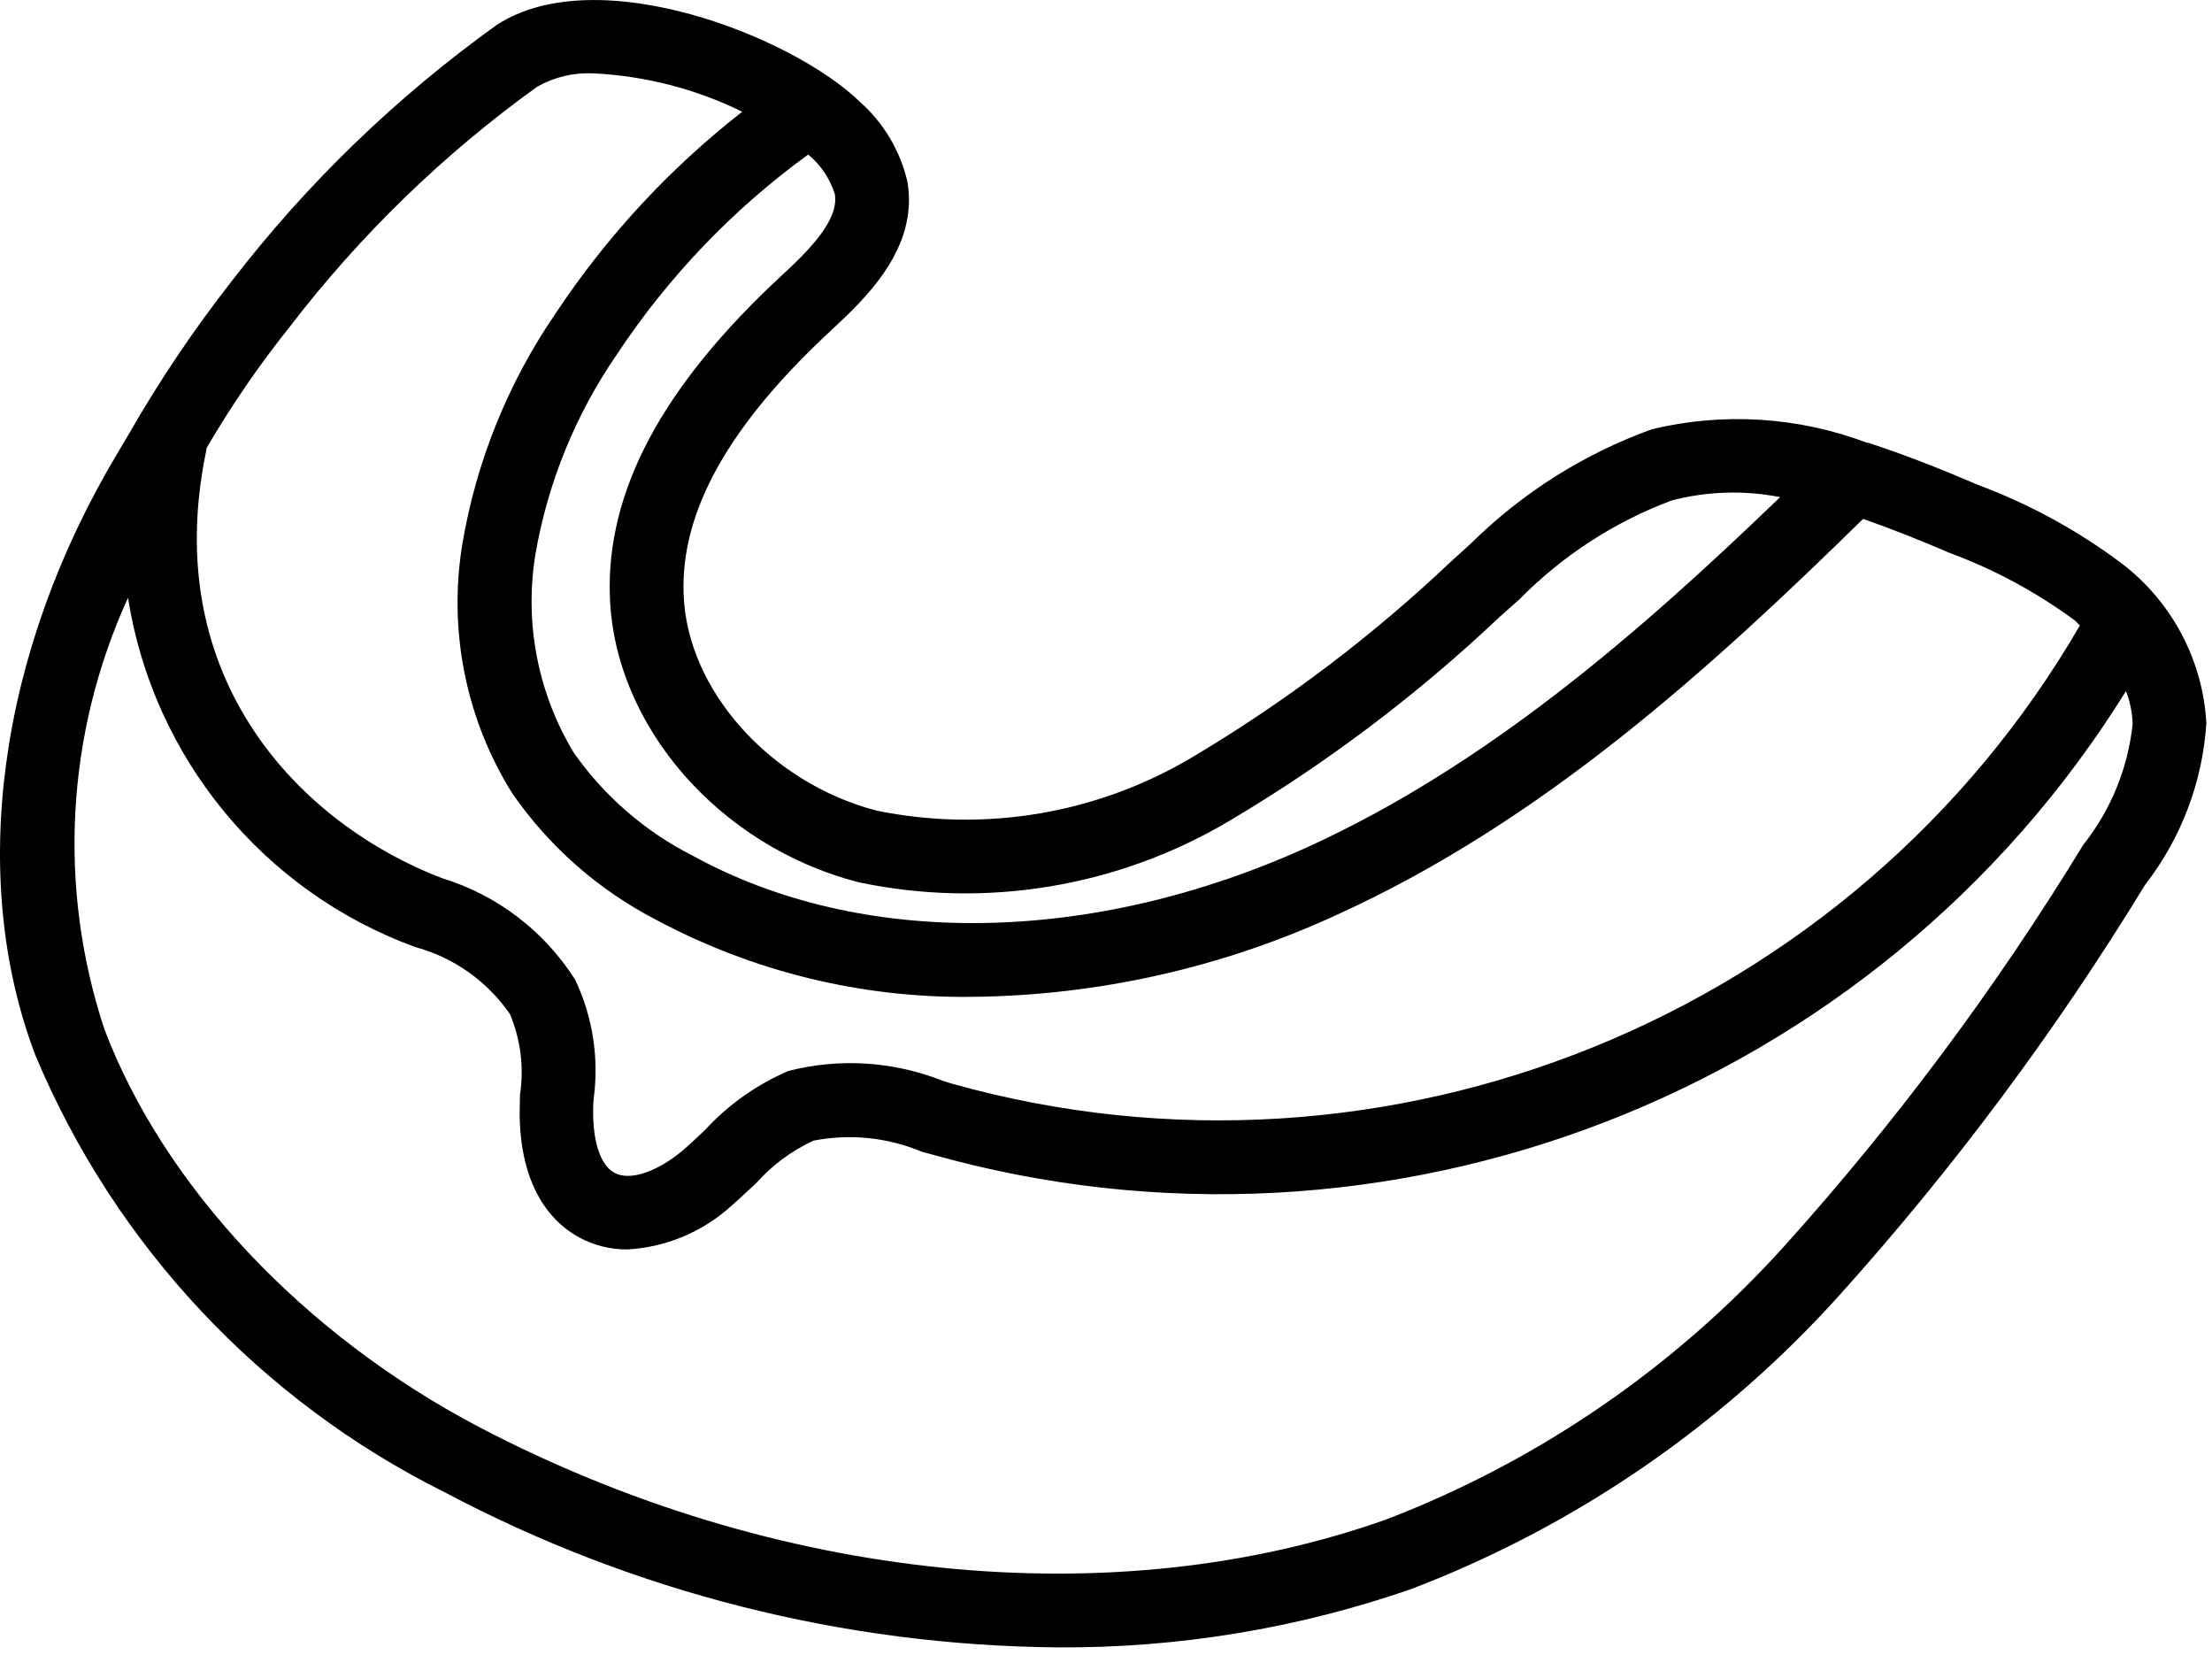 <?xml version="1.0" encoding="UTF-8" standalone="no"?>
<!DOCTYPE svg PUBLIC "-//W3C//DTD SVG 1.1//EN" "http://www.w3.org/Graphics/SVG/1.1/DTD/svg11.dtd">
<svg width="100%" height="100%" viewBox="0 0 250 187" version="1.1" xmlns="http://www.w3.org/2000/svg" xmlns:xlink="http://www.w3.org/1999/xlink" xml:space="preserve" xmlns:serif="http://www.serif.com/" style="fill-rule:evenodd;clip-rule:evenodd;stroke-linejoin:round;stroke-miterlimit:2;">
    <g transform="matrix(4.167,0,0,4.167,-8.492,-40.713)">
        <path d="M59.6,25.06C58.406,24.162 57.089,23.442 55.69,22.92C54.69,22.49 53.7,22.1 52.72,21.78C52.7,21.78 52.68,21.77 52.66,21.77C50.8,21.07 48.772,20.945 46.84,21.41C44.998,22.076 43.323,23.133 41.93,24.51L41.39,25C39.271,27.007 36.937,28.775 34.43,30.27C31.846,31.829 28.766,32.358 25.81,31.75C22.93,31 20.67,28.48 20.58,25.89C20.49,23.64 21.81,21.29 24.6,18.71C25.48,17.89 26.96,16.52 26.65,14.7C26.457,13.865 26.01,13.11 25.37,12.54C23.53,10.75 18.24,8.68 15.52,10.44C12.788,12.398 10.359,14.746 8.31,17.41C7.294,18.709 6.371,20.079 5.55,21.51L5.23,22.05C1.99,27.46 1.16,33.56 3,38.39C5.161,43.543 9.106,47.751 14.11,50.24C19.233,52.951 24.934,54.391 30.73,54.44C33.99,54.461 37.23,53.927 40.31,52.86C44.755,51.162 48.734,48.434 51.92,44.9C55.024,41.451 57.803,37.721 60.22,33.76C61.199,32.499 61.777,30.973 61.88,29.38C61.786,27.678 60.952,26.098 59.6,25.06ZM23.97,13.97C24.302,14.249 24.548,14.617 24.68,15.03C24.8,15.73 24,16.54 23.24,17.24C20,20.24 18.47,23.1 18.58,25.97C18.71,29.46 21.54,32.71 25.31,33.69C28.755,34.421 32.352,33.828 35.38,32.03C38.021,30.465 40.48,28.61 42.71,26.5L43.25,26.02C44.415,24.837 45.825,23.922 47.38,23.34C48.341,23.09 49.346,23.059 50.32,23.25C46.52,26.91 42.38,30.52 37.48,32.75C31.63,35.4 25.4,35.49 20.82,32.97C19.534,32.318 18.428,31.36 17.6,30.18C16.625,28.568 16.256,26.659 16.56,24.8C16.896,22.855 17.65,21.005 18.77,19.38C20.162,17.277 21.919,15.441 23.96,13.96C23.96,13.965 23.965,13.97 23.97,13.97ZM7.63,22C7.64,21.98 7.63,21.95 7.64,21.92C8.309,20.773 9.061,19.677 9.89,18.64C11.799,16.149 14.063,13.952 16.61,12.12C17.076,11.857 17.606,11.733 18.14,11.76C19.54,11.829 20.912,12.183 22.17,12.8C20.195,14.341 18.483,16.191 17.1,18.28C15.819,20.149 14.959,22.275 14.58,24.51C14.19,26.855 14.67,29.264 15.93,31.28C16.934,32.731 18.281,33.913 19.85,34.72C22.485,36.126 25.434,36.842 28.42,36.8C31.837,36.764 35.208,36.004 38.31,34.57C43.87,32.04 48.41,27.92 52.57,23.84C53.34,24.11 54.12,24.42 54.91,24.76C56.128,25.21 57.276,25.829 58.32,26.6C58.37,26.64 58.4,26.69 58.45,26.73C52.294,37.334 39.644,42.467 27.84,39.15L27.59,39.07C26.262,38.547 24.803,38.456 23.42,38.81C22.563,39.179 21.792,39.724 21.16,40.41C20.96,40.6 20.76,40.79 20.55,40.97C19.97,41.46 19.18,41.83 18.7,41.57C18.3,41.35 18.09,40.65 18.13,39.7L18.14,39.56C18.288,38.461 18.114,37.342 17.64,36.34C16.803,35.017 15.518,34.037 14.02,33.58C10.26,32.14 6.33,28.24 7.63,22ZM58.54,32.68C56.186,36.538 53.481,40.17 50.46,43.53C47.491,46.829 43.783,49.379 39.64,50.97C32.24,53.6 23.05,52.66 15.04,48.47C10.29,45.98 6.49,41.95 4.87,37.68C3.599,33.84 3.828,29.658 5.51,25.98C6.191,30.312 9.18,33.946 13.3,35.45C14.345,35.733 15.256,36.378 15.87,37.27C16.161,37.964 16.255,38.726 16.14,39.47L16.14,39.61C16.06,41.39 16.63,42.71 17.74,43.32C18.142,43.539 18.593,43.652 19.05,43.65C20.088,43.593 21.076,43.184 21.85,42.49C22.08,42.29 22.31,42.07 22.54,41.86C22.975,41.37 23.506,40.975 24.1,40.7C25.088,40.506 26.112,40.611 27.04,41L27.3,41.07C39.656,44.559 52.924,39.415 59.7,28.51C59.812,28.797 59.873,29.102 59.88,29.41C59.752,30.605 59.287,31.739 58.54,32.68Z" style="fill-rule:nonzero;"/>
    </g>
</svg>
